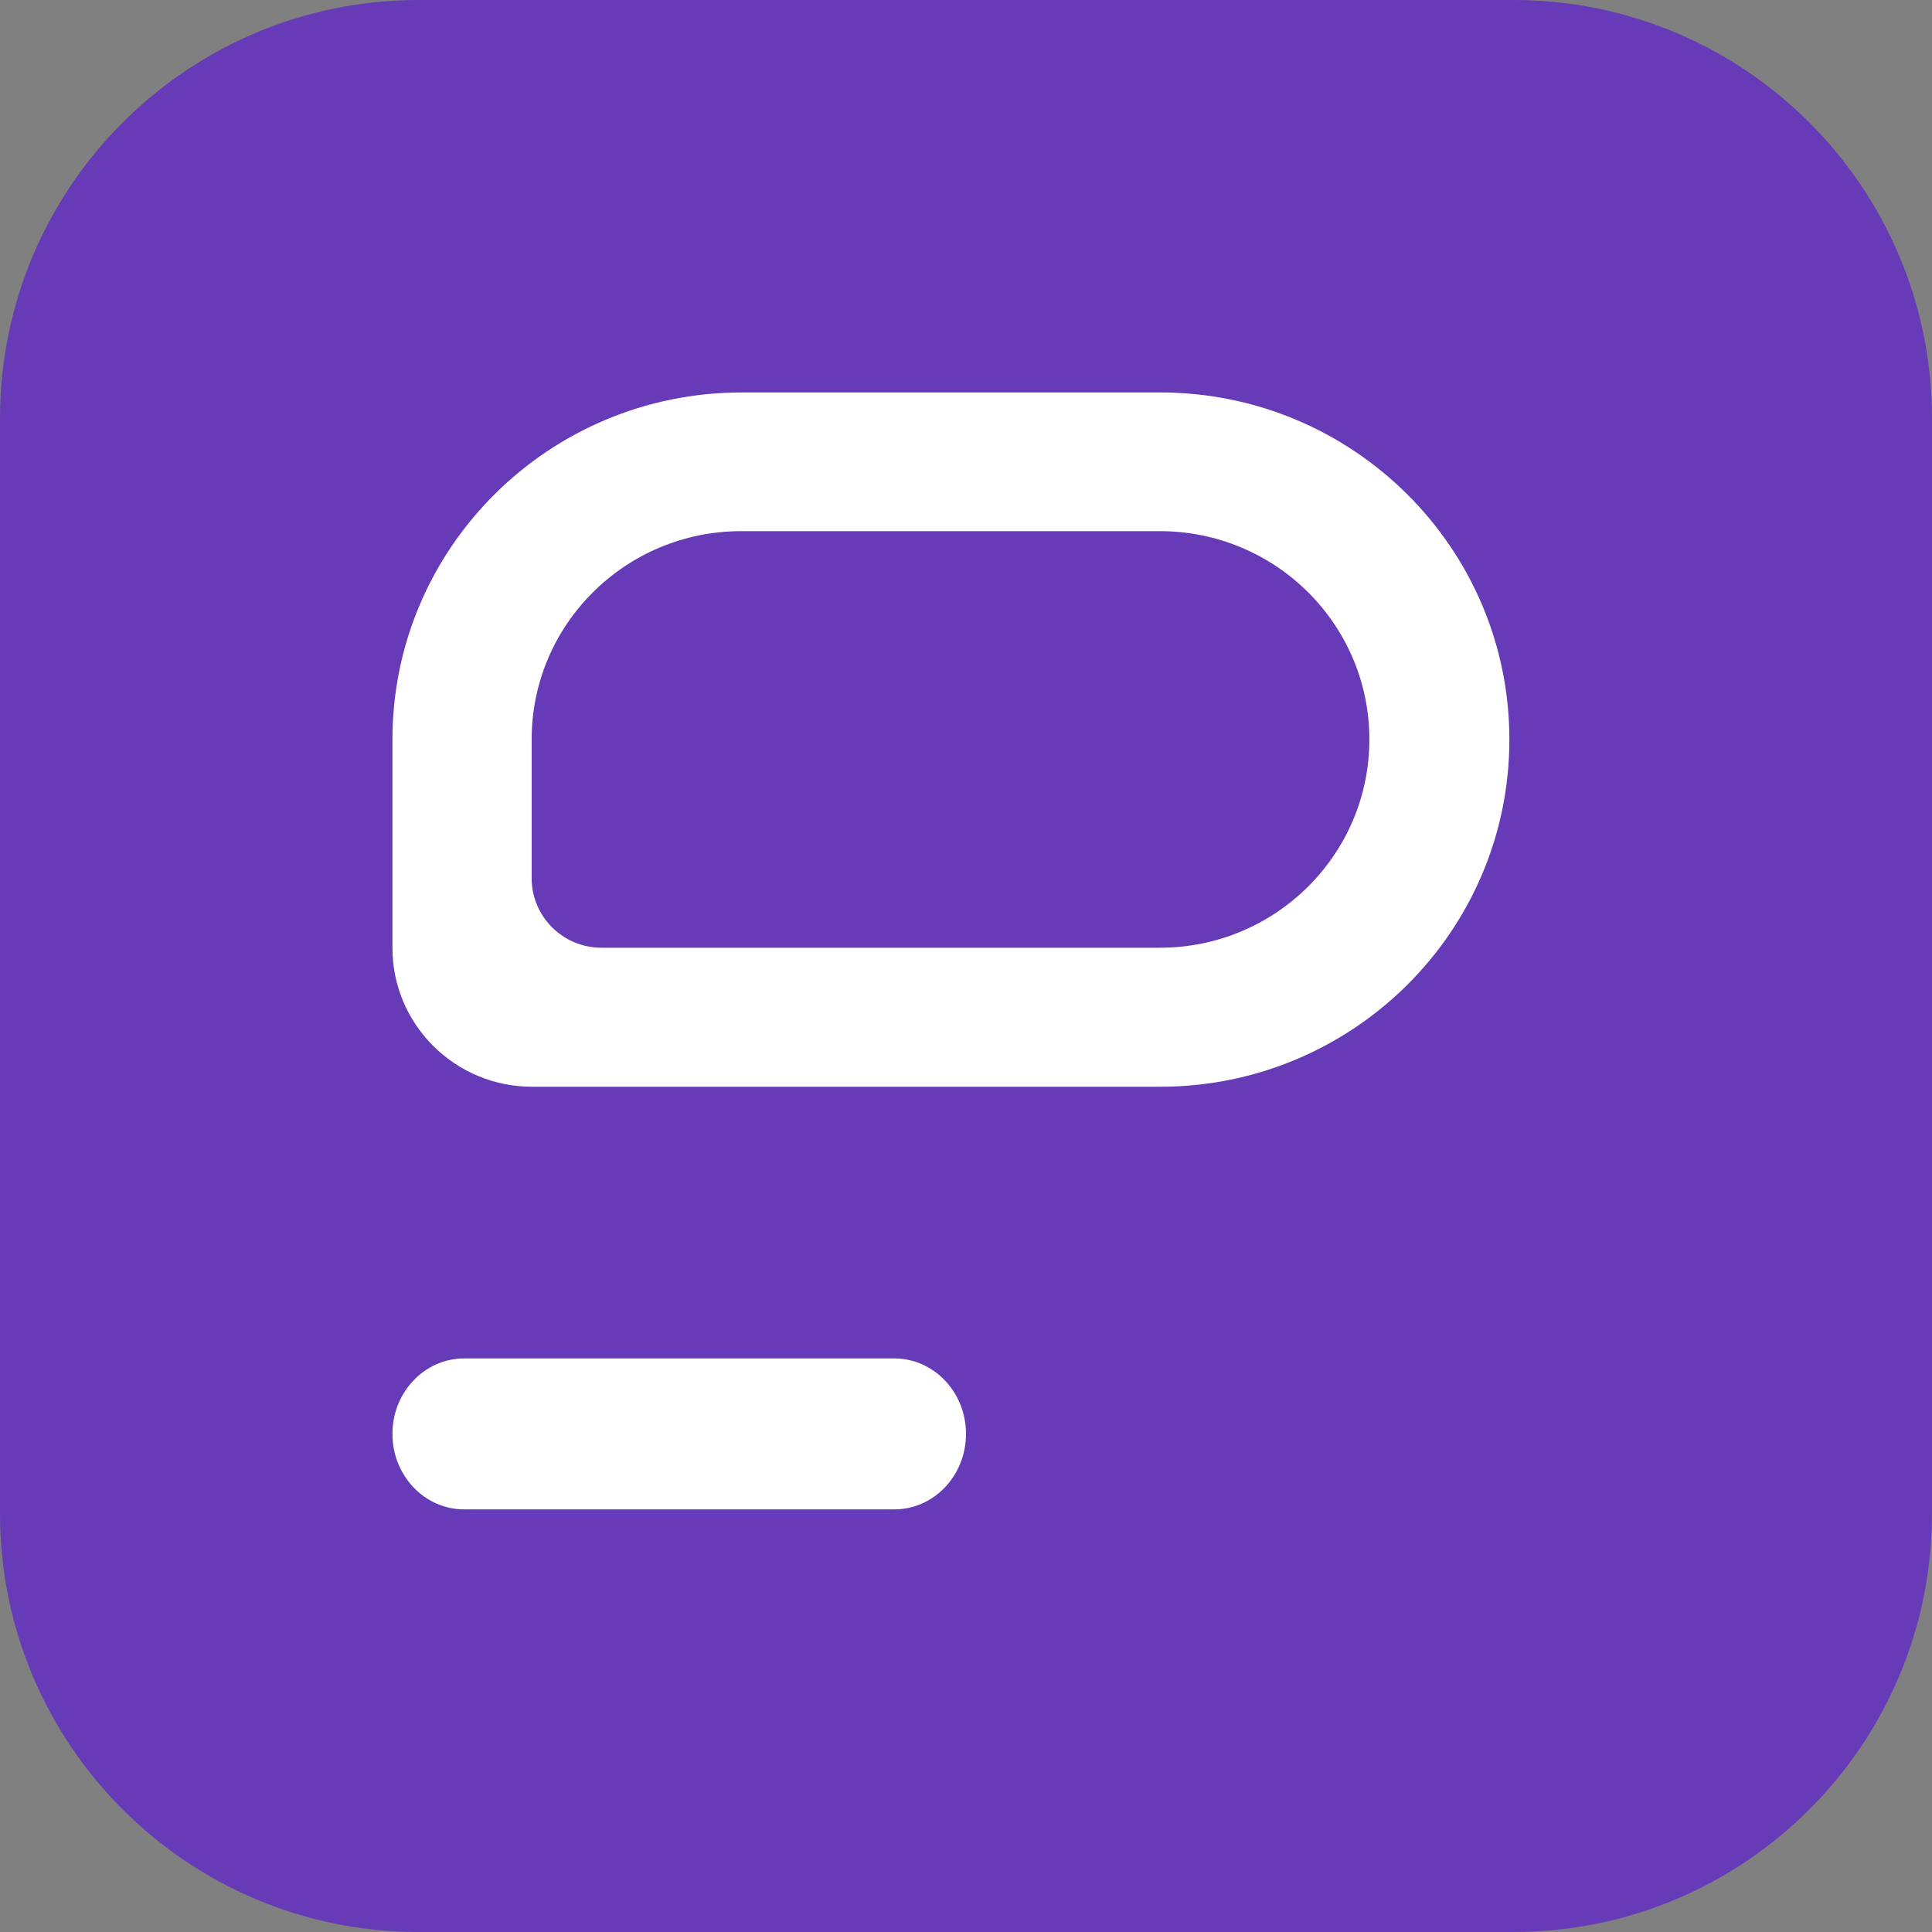 <?xml version="1.0" encoding="UTF-8" standalone="yes"?>
<svg width="64" height="64" viewBox="0 0 64 64" fill="none" version="1.2" baseProfile="tiny-ps" xmlns="http://www.w3.org/2000/svg">
  <rect x="0" y="0" width="64" height="64" fill="#808080" stroke="none"/>
  <title>bimi-svg-tiny-12-ps</title>
  <path d="M50.133 0H13.867C6.208 0 0 6.208 0 13.867V50.133C0 57.791 6.208 64 13.867 64H50.133C57.792 64 64 57.791 64 50.133V13.867C64 6.208 57.792 0 50.133 0Z" fill="#673AB7"/>
  <path d="M13 47.5C13 46.119 14.063 45 15.375 45H29.625C30.937 45 32 46.119 32 47.5C32 48.881 30.937 50 29.625 50H15.375C14.063 50 13 48.881 13 47.5Z" fill="white"/>
  <path fill-rule="evenodd" d="M24.573 13C18.181 13 13 18.149 13 24.5V31.4C13 33.941 15.073 36 17.629 36H38.427C44.819 36 50 30.851 50 24.5C50 18.149 44.819 13 38.427 13H24.573ZM24.556 17.595C20.721 17.595 17.612 20.684 17.612 24.495V29.095C17.612 30.365 18.648 31.395 19.927 31.395H38.418C42.253 31.395 45.362 28.306 45.362 24.495C45.362 20.684 42.253 17.595 38.418 17.595H24.556Z" fill="white"/>
</svg>